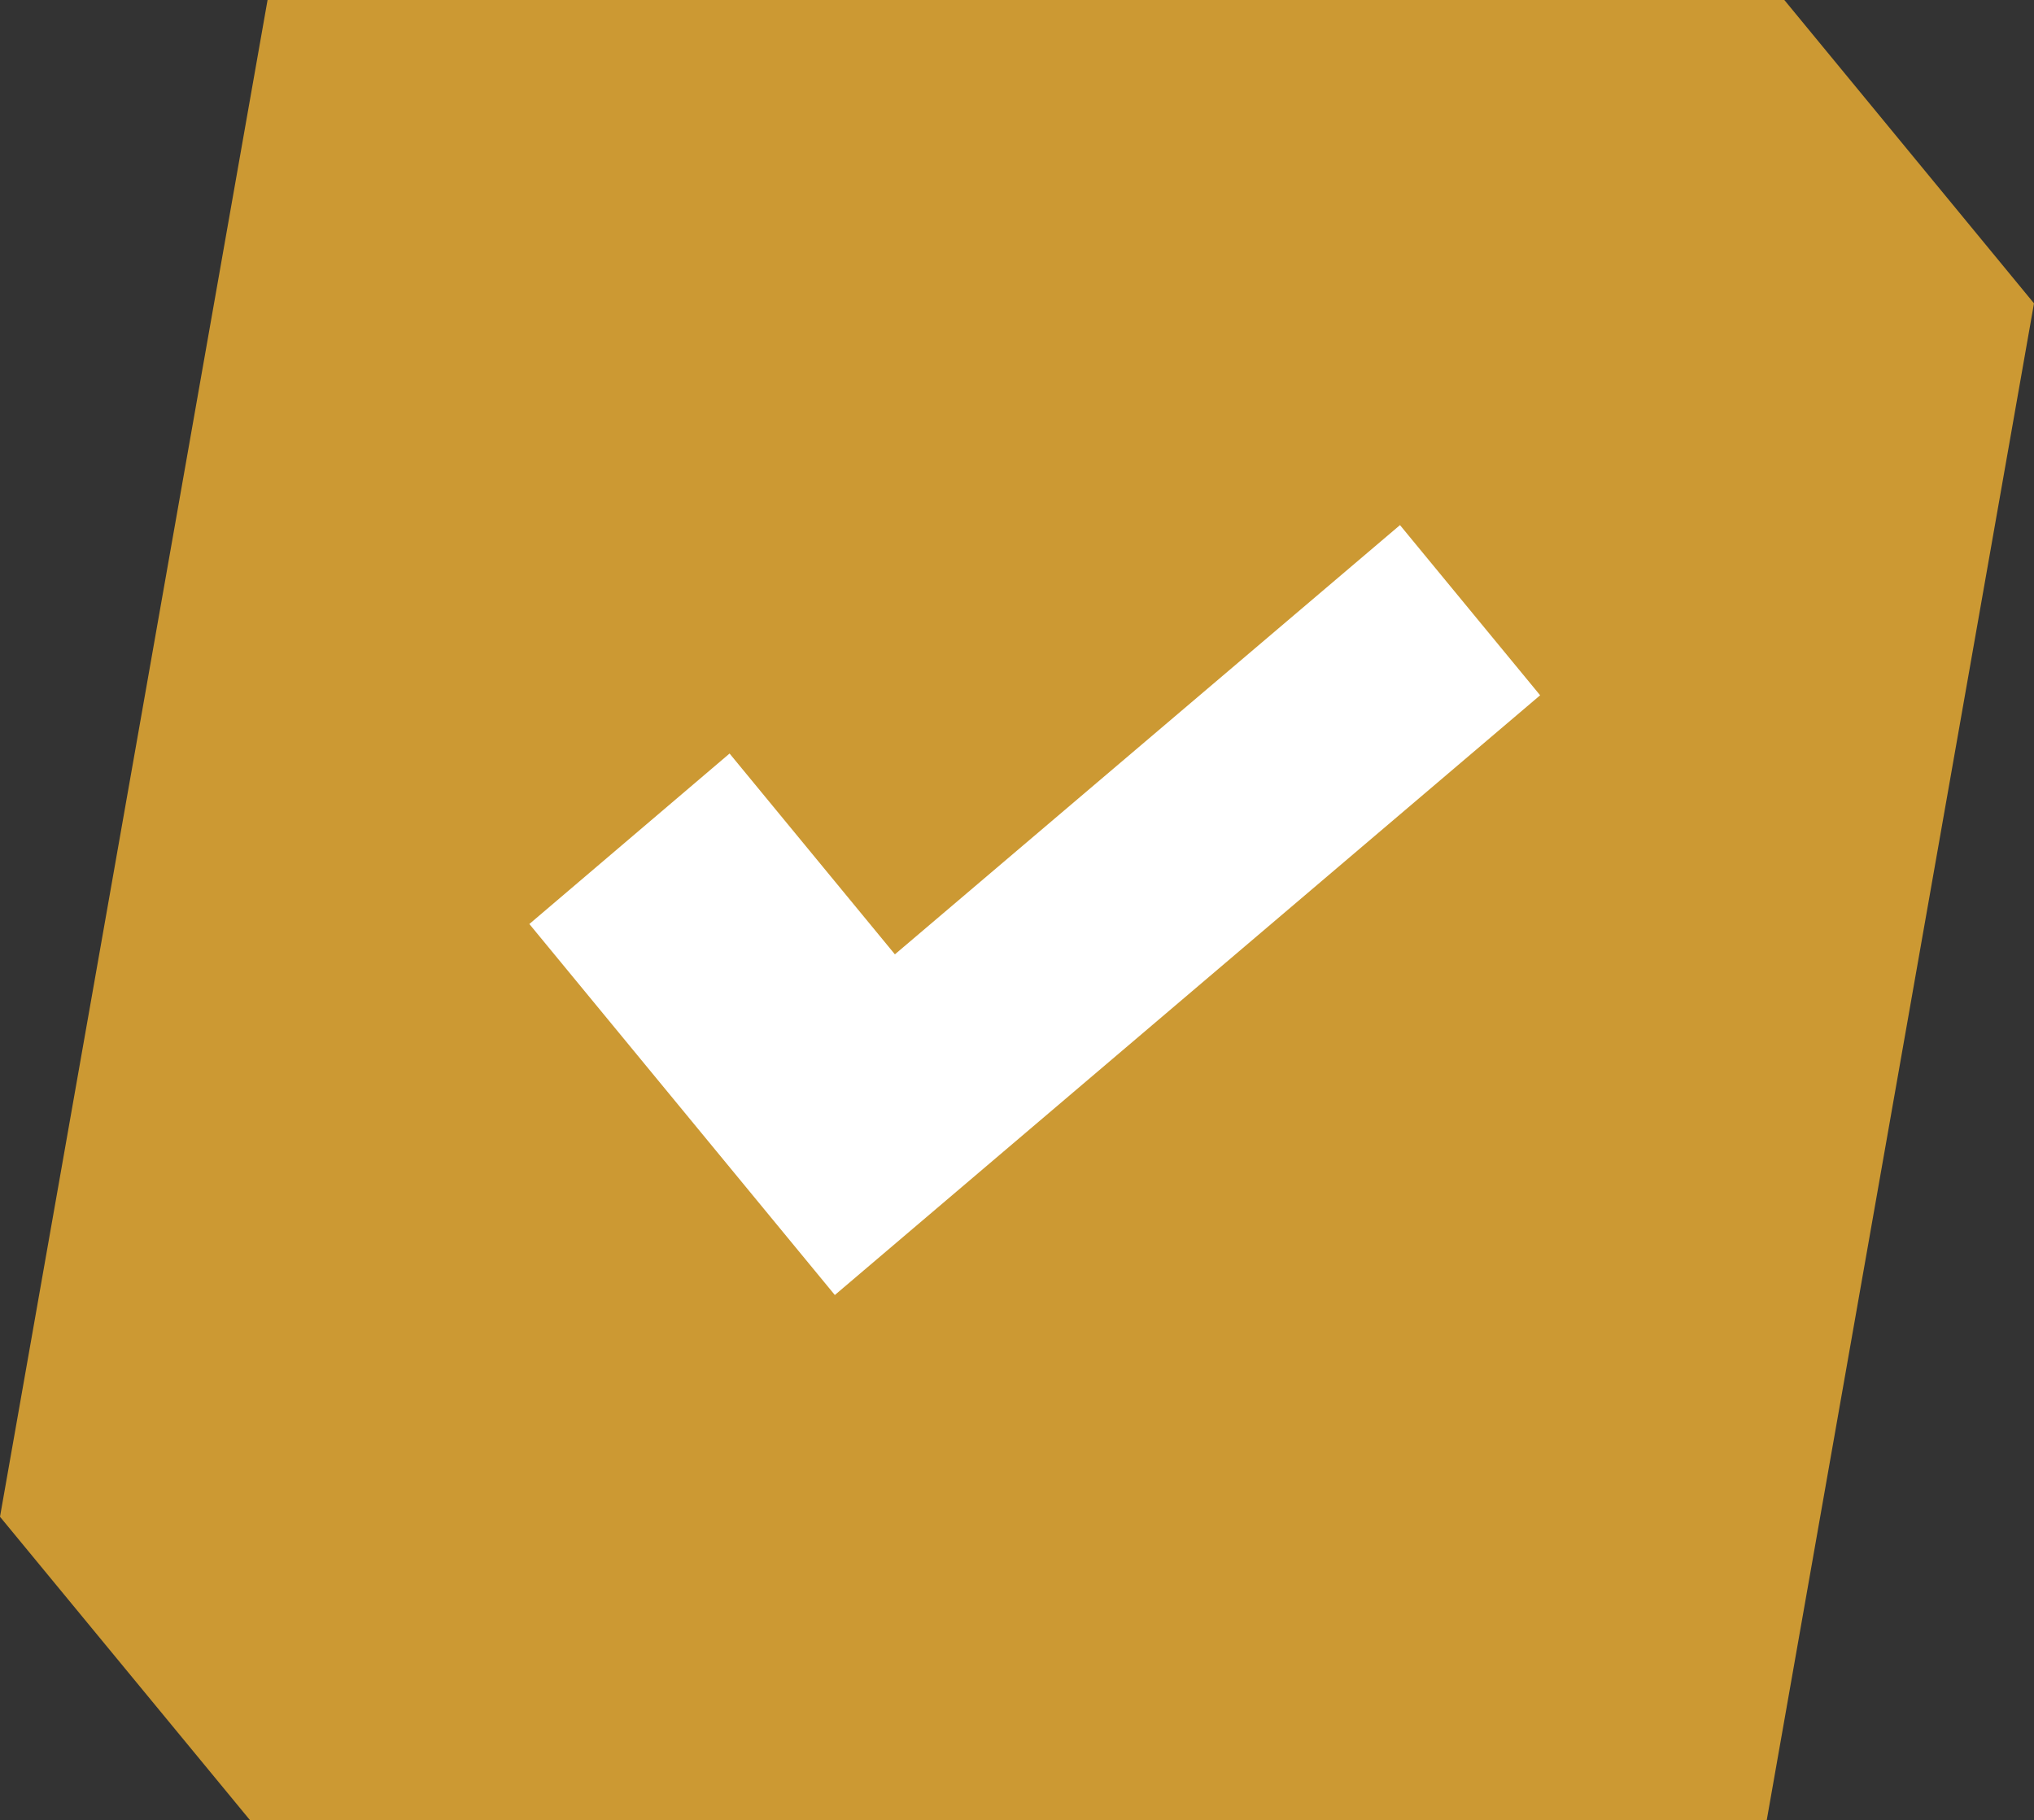 <svg xmlns="http://www.w3.org/2000/svg" width="67.05" height="60" viewBox="0 0 67.05 60">
  <rect x="0" y="0" width="67.05" height="60" fill="#333333" stroke="none"/>
  <defs>
    <style>
      .a {
        fill: #c93;
        fill-rule: evenodd;
      }

      .b {
        fill: #fff;
      }
    </style>
  </defs>
  <g>
    <path class="a" d="M58.82,0l8.23,10L58.24,60h-50L0,50,8.82,0Z"/>
    <path class="b" d="M46.15,17.31,29.5,31.46l-5.45-6.62-6.6,5.62L27.52,42.69,50.77,22.92Z"/>
  </g>
</svg>
